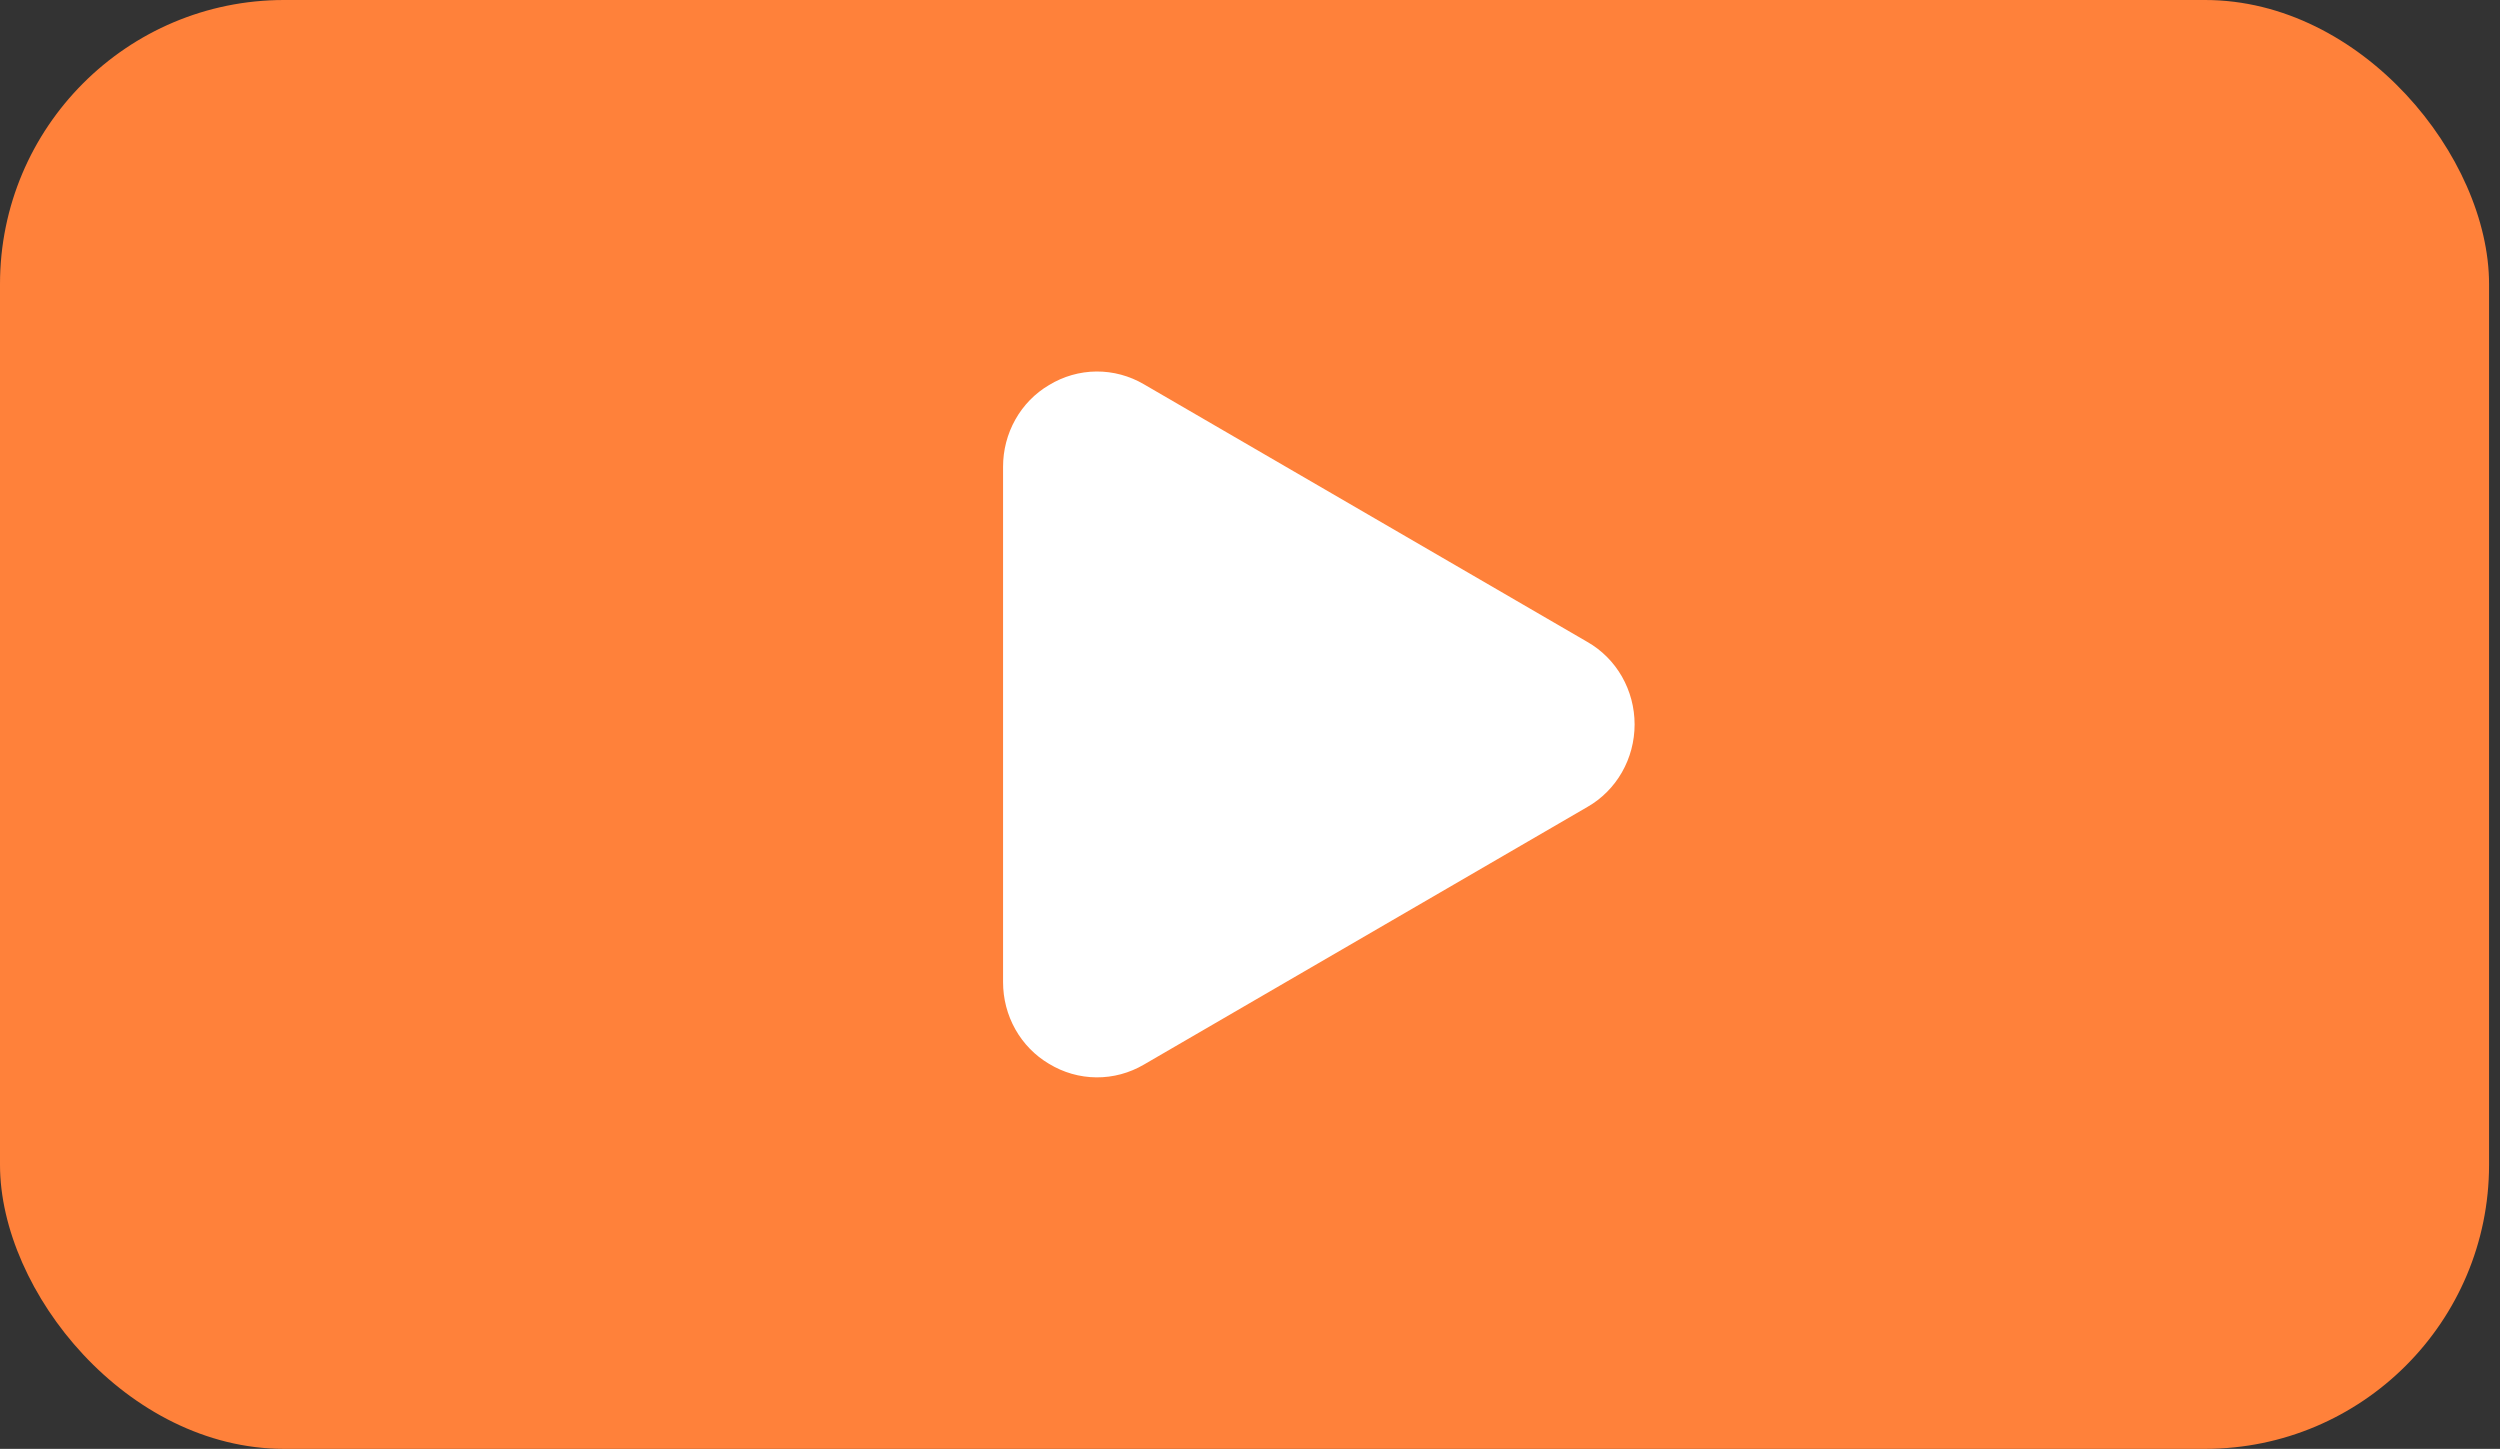 <?xml version="1.0" encoding="UTF-8"?> <svg xmlns="http://www.w3.org/2000/svg" width="88" height="51" viewBox="0 0 88 51" fill="none"><rect x="0" y="0" width="88" height="51" fill="#333333" stroke="none"/> <rect width="87.615" height="51" rx="10" fill="#FF813A"></rect> <path d="M55.877 22.597L40.268 13.528C39.758 13.228 39.18 13.073 38.593 13.077C38.006 13.082 37.431 13.246 36.925 13.555C36.433 13.844 36.024 14.263 35.74 14.769C35.456 15.274 35.307 15.848 35.308 16.432V34.569C35.307 35.153 35.456 35.727 35.74 36.232C36.024 36.737 36.433 37.156 36.925 37.446C37.431 37.754 38.006 37.919 38.593 37.923C39.18 37.928 39.758 37.772 40.268 37.472L55.877 28.404C56.38 28.117 56.8 27.696 57.092 27.185C57.384 26.675 57.538 26.093 57.538 25.5C57.538 24.908 57.384 24.326 57.092 23.815C56.8 23.305 56.38 22.884 55.877 22.597Z" fill="white"></path> </svg> 